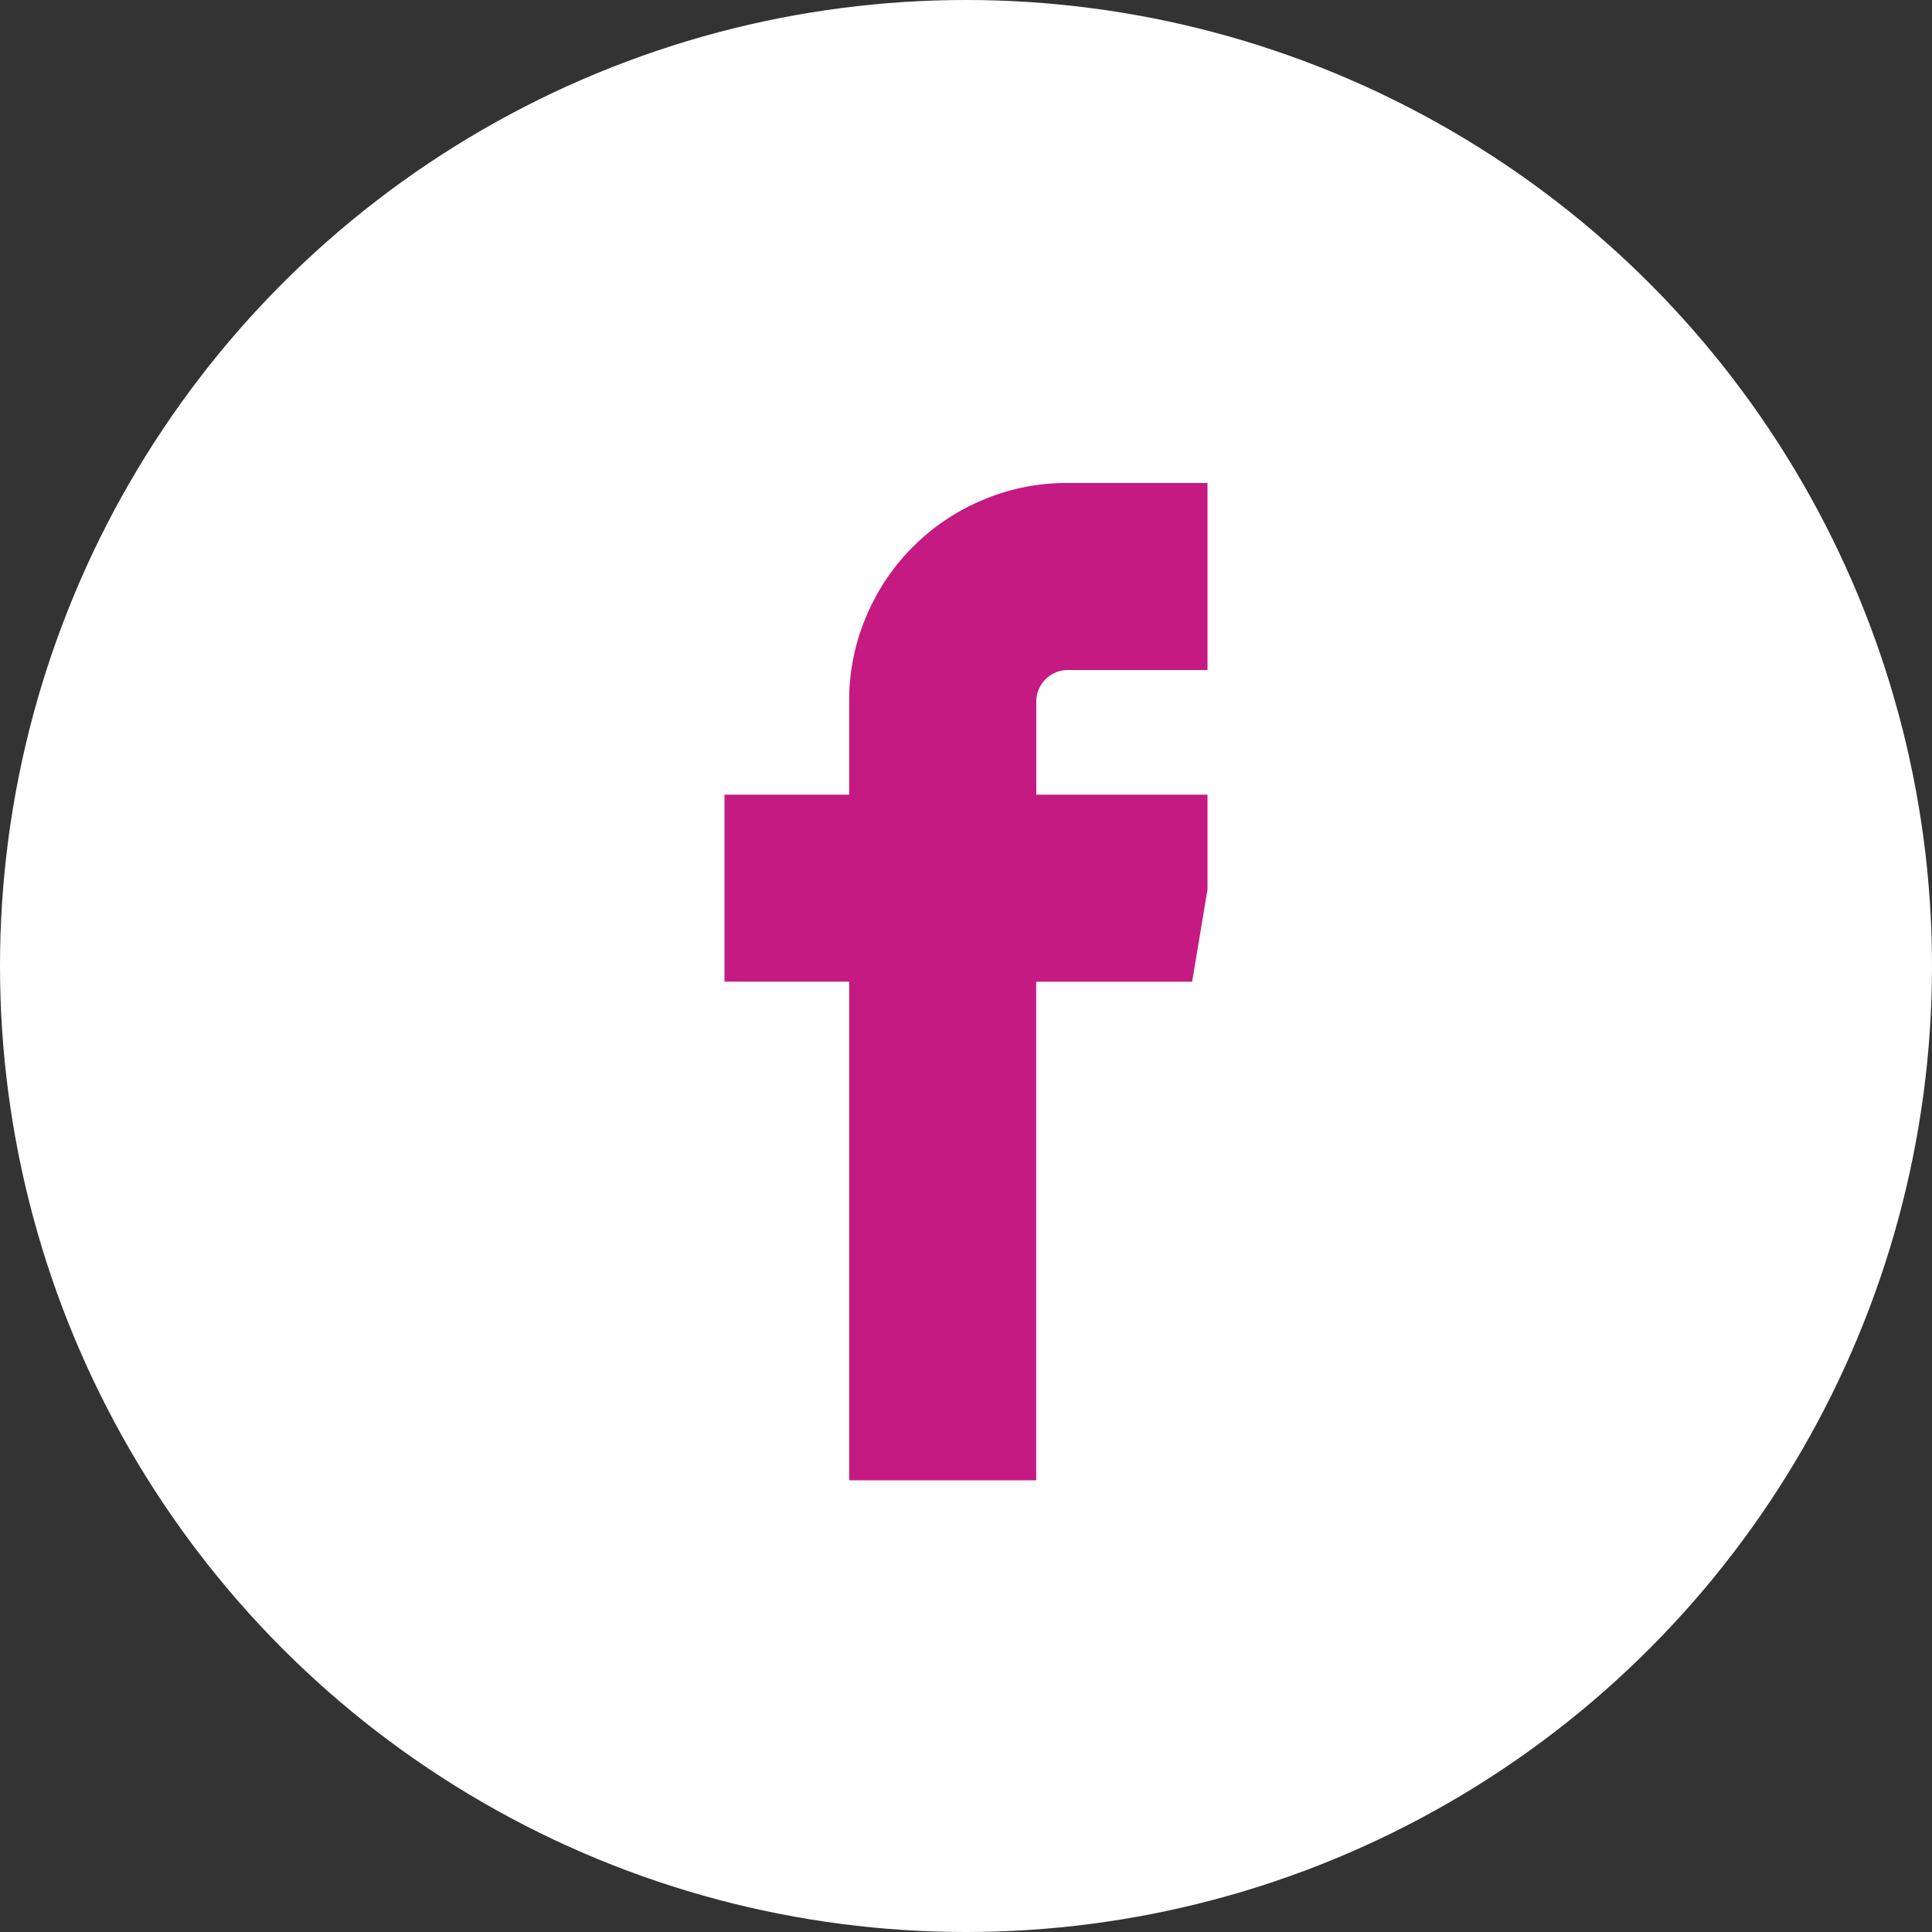 <svg xmlns="http://www.w3.org/2000/svg" xmlns:xlink="http://www.w3.org/1999/xlink" width="40" height="40" viewBox="0 0 40 40">
  <rect x="0" y="0" width="40" height="40" fill="#333333" stroke="none"/>
  <defs>
    <clipPath id="clip-path">
      <rect id="Rectangle_8433" data-name="Rectangle 8433" width="10" height="21" fill="#c41a81"/>
    </clipPath>
  </defs>
  <g id="Group_3619" data-name="Group 3619" transform="translate(-1111 -802.408)">
    <circle id="Ellipse_1033" data-name="Ellipse 1033" cx="20" cy="20" r="20" transform="translate(1111 802.408)" fill="#fff"/>
    <g id="Group_3575" data-name="Group 3575" transform="translate(1126 812.408)" clip-path="url(#clip-path)">
      <path id="Path_9056" data-name="Path 9056" d="M7.1,3.872a.655.655,0,0,0-.645.645V6.453h3.872l-.645,3.872H6.453V20.648H2.581V10.324H0V6.453H2.581V4.517a4.421,4.421,0,0,1,.353-1.754A4.5,4.5,0,0,1,5.343.353,4.425,4.425,0,0,1,7.1,0h3.226V3.872Z" fill="#c41a81"/>
    </g>
  </g>
</svg>
